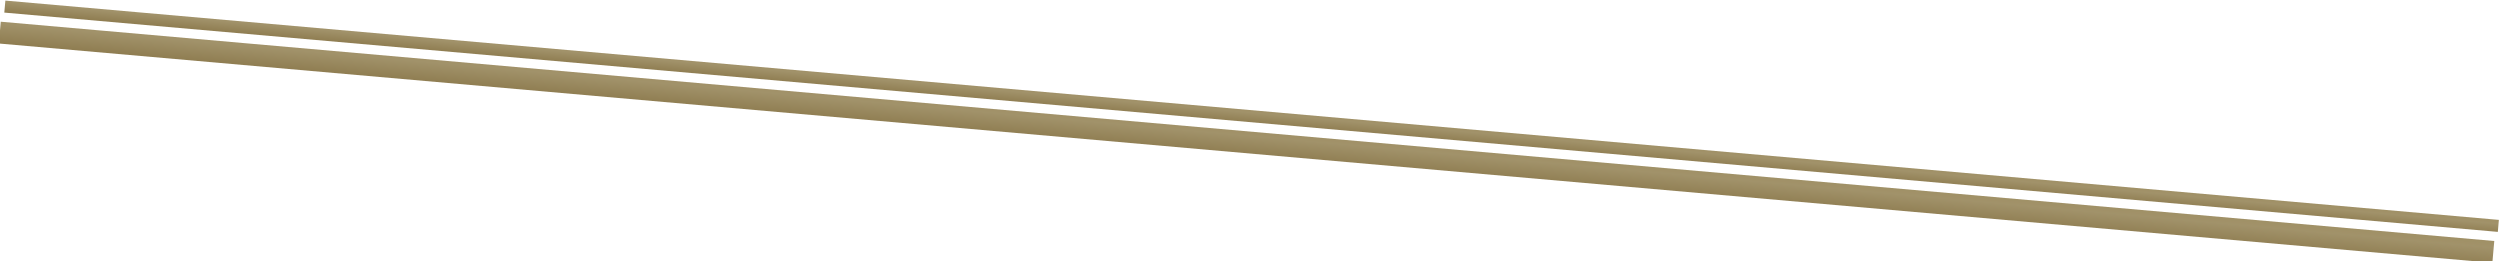 <svg xmlns="http://www.w3.org/2000/svg" xmlns:xlink="http://www.w3.org/1999/xlink" width="1991.135" height="207.92" viewBox="0 0 1991.135 207.92">
  <defs>
    <linearGradient id="linear-gradient" x1="1.133" y1="-2.006" x2="0" y2="2.567" gradientUnits="objectBoundingBox">
      <stop offset="0" stop-color="#9a8448"/>
      <stop offset="0.488" stop-color="#a1926a"/>
      <stop offset="1" stop-color="#6f5825"/>
    </linearGradient>
  </defs>
  <g id="グループ_1454" data-name="グループ 1454" transform="matrix(0.985, 0.174, -0.174, 0.985, 482.836, -2500.701)">
    <rect id="長方形_748" data-name="長方形 748" width="1993.544" height="17.42" transform="matrix(0.996, -0.087, 0.087, 0.996, -36.843, 2562.852)" fill="url(#linear-gradient)"/>
    <rect id="長方形_749" data-name="長方形 749" width="1993.544" height="9.587" transform="matrix(0.996, -0.087, 0.087, 0.996, -36.16, 2545.655)" fill="url(#linear-gradient)"/>
  </g>
</svg>
